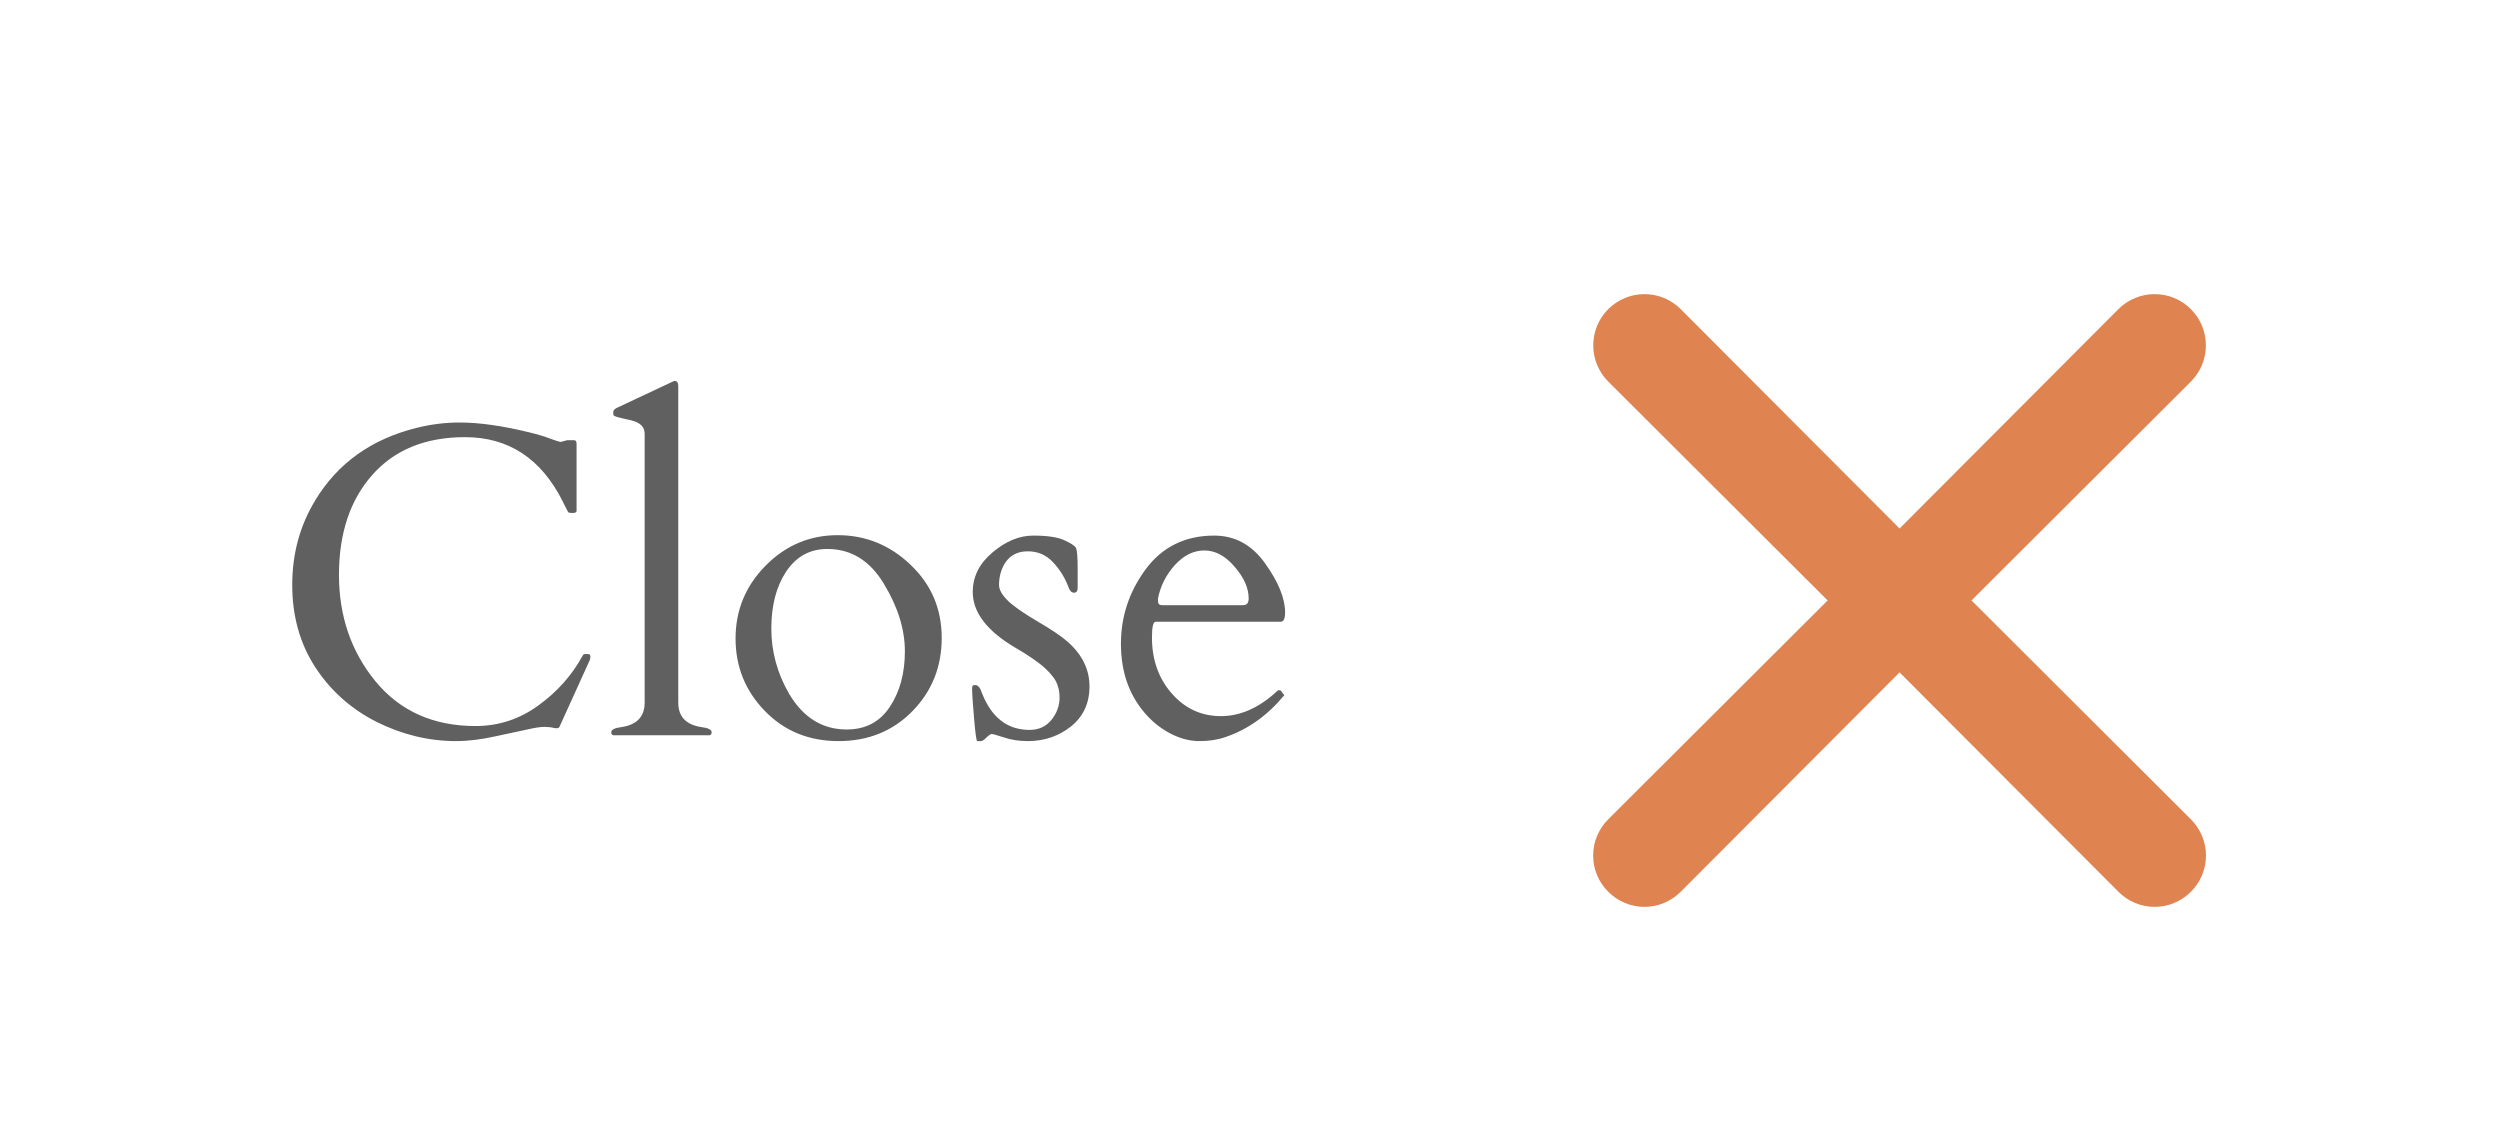 <svg width="102" height="46" viewBox="0 0 102 46" fill="none" xmlns="http://www.w3.org/2000/svg">
<path d="M80.437 24.498L89.388 15.568C89.78 15.176 90 14.645 90 14.09C90 13.536 89.78 13.004 89.388 12.612C88.996 12.22 88.464 12 87.91 12C87.356 12 86.824 12.22 86.432 12.612L77.502 21.563L68.572 12.612C68.18 12.22 67.648 12 67.094 12C66.539 12 66.008 12.22 65.616 12.612C65.224 13.004 65.004 13.536 65.004 14.09C65.004 14.645 65.224 15.176 65.616 15.568L74.567 24.498L65.616 33.428C65.421 33.622 65.266 33.852 65.16 34.106C65.054 34.359 65 34.632 65 34.906C65 35.181 65.054 35.453 65.16 35.707C65.266 35.961 65.421 36.191 65.616 36.384C65.809 36.579 66.04 36.734 66.293 36.84C66.547 36.946 66.819 37 67.094 37C67.368 37 67.641 36.946 67.894 36.84C68.148 36.734 68.378 36.579 68.572 36.384L77.502 27.433L86.432 36.384C86.625 36.579 86.856 36.734 87.109 36.84C87.363 36.946 87.635 37 87.91 37C88.185 37 88.457 36.946 88.71 36.84C88.964 36.734 89.194 36.579 89.388 36.384C89.583 36.191 89.738 35.961 89.844 35.707C89.949 35.453 90.004 35.181 90.004 34.906C90.004 34.632 89.949 34.359 89.844 34.106C89.738 33.852 89.583 33.622 89.388 33.428L80.437 24.498Z" fill="#DF8451"/>
<path d="M22.821 29.666C22.792 29.713 22.719 29.725 22.602 29.701C22.49 29.672 22.358 29.657 22.206 29.657C22.054 29.657 21.837 29.689 21.556 29.754C21.28 29.812 20.844 29.906 20.246 30.035C19.648 30.17 19.104 30.237 18.611 30.237C17.498 30.237 16.417 29.977 15.368 29.455C14.325 28.928 13.49 28.184 12.863 27.223C12.236 26.256 11.923 25.137 11.923 23.865C11.923 22.594 12.236 21.442 12.863 20.411C13.777 18.899 15.154 17.915 16.994 17.458C17.58 17.311 18.166 17.238 18.752 17.238C19.555 17.238 20.507 17.373 21.608 17.643C21.942 17.725 22.224 17.81 22.452 17.898C22.686 17.985 22.83 18.029 22.883 18.029L23.146 17.959H23.419C23.489 17.959 23.524 18.009 23.524 18.108V20.842C23.524 20.9 23.472 20.93 23.366 20.93C23.261 20.93 23.199 20.918 23.182 20.895C23.164 20.865 23.146 20.833 23.129 20.798C23.111 20.757 23.091 20.716 23.067 20.675C23.05 20.634 23.029 20.596 23.006 20.561C22.988 20.525 22.977 20.499 22.971 20.481C22.092 18.718 20.759 17.836 18.972 17.836C17.36 17.836 16.101 18.349 15.192 19.374C14.284 20.399 13.83 21.759 13.83 23.452C13.83 25.14 14.328 26.59 15.324 27.803C16.326 29.016 17.686 29.622 19.402 29.622C20.34 29.622 21.192 29.344 21.96 28.787C22.733 28.23 23.34 27.548 23.779 26.739C23.791 26.704 23.826 26.686 23.885 26.686H23.999C24.058 26.686 24.087 26.722 24.087 26.792C24.087 26.862 24.069 26.93 24.034 26.994L22.821 29.666ZM28.622 29.666C28.898 29.701 29.035 29.771 29.035 29.877C29.035 29.947 29.006 29.988 28.947 30H25.027C24.969 29.988 24.939 29.947 24.939 29.877C24.939 29.771 25.077 29.701 25.352 29.666C25.985 29.572 26.302 29.238 26.302 28.664V17.704C26.302 17.458 26.167 17.288 25.898 17.194C25.78 17.153 25.654 17.121 25.52 17.098C25.385 17.068 25.276 17.042 25.194 17.019C25.118 16.995 25.068 16.975 25.045 16.957C25.027 16.934 25.019 16.89 25.019 16.825C25.019 16.755 25.062 16.696 25.15 16.649L27.392 15.595C27.462 15.56 27.506 15.542 27.523 15.542C27.623 15.542 27.673 15.612 27.673 15.753V28.664C27.673 29.238 27.989 29.572 28.622 29.666ZM30.011 26.054C30.011 24.899 30.418 23.909 31.232 23.083C32.053 22.251 33.034 21.835 34.177 21.835C35.319 21.835 36.312 22.239 37.156 23.048C38 23.851 38.422 24.844 38.422 26.027C38.422 27.211 38.02 28.21 37.218 29.024C36.421 29.833 35.419 30.237 34.212 30.237C33.005 30.237 32.003 29.827 31.206 29.007C30.409 28.186 30.011 27.202 30.011 26.054ZM32.199 28.312C32.773 29.279 33.556 29.763 34.546 29.763C35.313 29.763 35.899 29.455 36.304 28.84C36.714 28.225 36.919 27.469 36.919 26.572C36.919 25.676 36.632 24.756 36.058 23.812C35.489 22.869 34.722 22.398 33.755 22.398C33.046 22.398 32.486 22.705 32.076 23.32C31.672 23.93 31.47 24.706 31.47 25.649C31.47 26.587 31.713 27.475 32.199 28.312ZM43.968 23.988C43.968 24.117 43.918 24.182 43.818 24.182C43.725 24.182 43.651 24.111 43.599 23.971C43.458 23.584 43.247 23.241 42.966 22.942C42.69 22.644 42.348 22.494 41.938 22.494C41.398 22.494 41.035 22.764 40.848 23.303C40.789 23.484 40.76 23.672 40.76 23.865C40.76 24.059 40.883 24.275 41.129 24.516C41.375 24.75 41.779 25.031 42.342 25.359C42.904 25.688 43.315 25.966 43.572 26.194C44.158 26.716 44.451 27.319 44.451 28.005C44.451 28.69 44.199 29.235 43.695 29.64C43.191 30.038 42.605 30.237 41.938 30.237C41.58 30.237 41.255 30.188 40.962 30.088C40.675 29.994 40.508 29.947 40.461 29.947C40.42 29.947 40.35 29.994 40.25 30.088C40.156 30.188 40.08 30.237 40.022 30.237H39.872C39.837 30.237 39.793 29.921 39.74 29.288C39.688 28.655 39.661 28.28 39.661 28.163C39.661 28.046 39.67 27.981 39.688 27.97C39.711 27.958 39.746 27.952 39.793 27.952C39.84 27.952 39.878 27.967 39.907 27.996C39.942 28.025 39.972 28.064 39.995 28.11C40.019 28.151 40.036 28.195 40.048 28.242C40.065 28.289 40.103 28.377 40.162 28.506C40.56 29.355 41.176 29.78 42.008 29.78C42.377 29.78 42.673 29.645 42.895 29.376C43.118 29.101 43.23 28.796 43.23 28.462C43.23 28.128 43.142 27.847 42.966 27.618C42.79 27.39 42.57 27.182 42.307 26.994C42.049 26.807 41.768 26.625 41.463 26.449C40.279 25.758 39.688 24.993 39.688 24.155C39.688 23.528 39.957 22.989 40.496 22.538C41.035 22.081 41.589 21.852 42.157 21.852C42.726 21.852 43.145 21.914 43.414 22.037C43.69 22.16 43.851 22.266 43.898 22.354C43.944 22.436 43.968 22.711 43.968 23.18V23.988ZM47.149 25.368C47.05 25.368 47 25.582 47 26.01C47 26.918 47.27 27.68 47.809 28.295C48.348 28.91 49.016 29.218 49.812 29.218C50.615 29.218 51.386 28.872 52.124 28.181C52.136 28.169 52.15 28.163 52.168 28.163H52.212C52.247 28.163 52.279 28.192 52.309 28.251C52.344 28.304 52.376 28.339 52.405 28.356C51.726 29.183 50.926 29.754 50.006 30.07C49.69 30.182 49.332 30.237 48.934 30.237C48.535 30.237 48.131 30.129 47.721 29.912C47.31 29.689 46.959 29.399 46.666 29.042C46.045 28.298 45.734 27.372 45.734 26.265C45.734 25.151 46.071 24.138 46.745 23.224C47.425 22.31 48.356 21.852 49.54 21.852C50.39 21.852 51.084 22.233 51.623 22.995C52.162 23.751 52.432 24.416 52.432 24.99C52.432 25.242 52.37 25.368 52.247 25.368H47.149ZM47.246 24.524C47.246 24.636 47.299 24.691 47.404 24.691H50.718C50.87 24.691 50.946 24.601 50.946 24.419C50.946 23.997 50.756 23.566 50.375 23.127C50 22.682 49.587 22.459 49.136 22.459C48.696 22.459 48.295 22.658 47.932 23.057C47.574 23.455 47.346 23.909 47.246 24.419V24.524Z" fill="#606060"/>
</svg>
